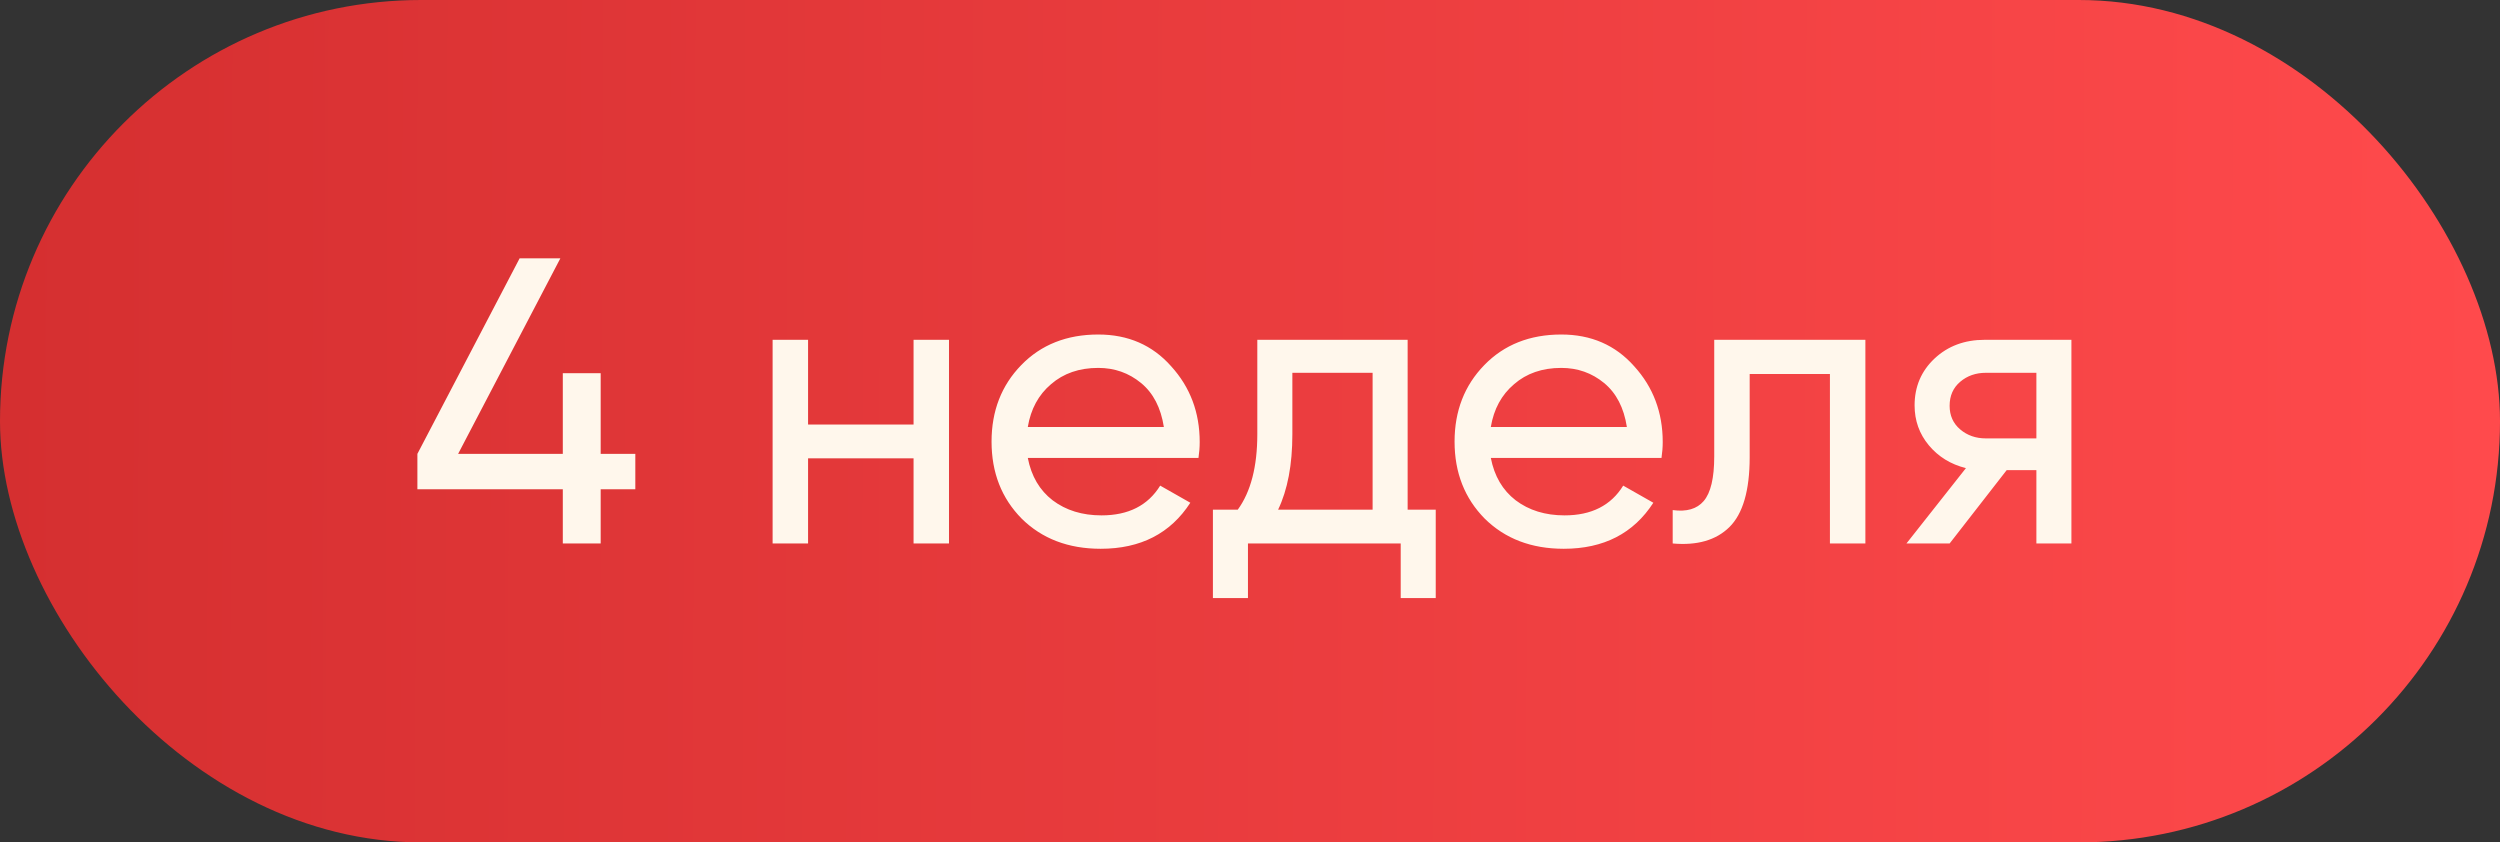 <?xml version="1.0" encoding="UTF-8"?> <svg xmlns="http://www.w3.org/2000/svg" width="92" height="31" viewBox="0 0 92 31" fill="none"><rect x="0" y="0" width="92" height="31" fill="#333333" stroke="none"/><rect width="92" height="31" rx="15.5" fill="url(#paint0_linear_2002_1010)"></rect><path d="M23.38 16.702V18.006H22.105V20H20.711V18.006H15.36V16.702L19.122 9.507H20.621L16.859 16.702H20.711V13.734H22.105V16.702H23.38ZM33.619 12.505H34.923V20H33.619V16.867H29.737V20H28.432V12.505H29.737V15.623H33.619V12.505ZM37.823 16.852C37.953 17.522 38.257 18.041 38.737 18.411C39.227 18.781 39.826 18.966 40.536 18.966C41.525 18.966 42.245 18.601 42.695 17.871L43.804 18.501C43.074 19.63 41.975 20.195 40.506 20.195C39.317 20.195 38.347 19.825 37.598 19.086C36.858 18.336 36.489 17.392 36.489 16.252C36.489 15.123 36.853 14.184 37.583 13.434C38.312 12.685 39.257 12.31 40.416 12.31C41.515 12.31 42.41 12.7 43.099 13.479C43.799 14.249 44.149 15.178 44.149 16.267C44.149 16.457 44.134 16.652 44.104 16.852H37.823ZM40.416 13.539C39.717 13.539 39.137 13.739 38.677 14.139C38.218 14.529 37.933 15.053 37.823 15.713H42.83C42.719 15.003 42.44 14.464 41.99 14.094C41.54 13.724 41.016 13.539 40.416 13.539ZM51.801 18.756H52.835V22.009H51.546V20H45.925V22.009H44.635V18.756H45.55C46.029 18.096 46.269 17.172 46.269 15.983V12.505H51.801V18.756ZM47.034 18.756H50.512V13.719H47.559V15.983C47.559 17.102 47.384 18.026 47.034 18.756ZM54.862 16.852C54.992 17.522 55.297 18.041 55.777 18.411C56.267 18.781 56.866 18.966 57.576 18.966C58.565 18.966 59.285 18.601 59.734 17.871L60.843 18.501C60.114 19.63 59.015 20.195 57.546 20.195C56.356 20.195 55.387 19.825 54.638 19.086C53.898 18.336 53.528 17.392 53.528 16.252C53.528 15.123 53.893 14.184 54.623 13.434C55.352 12.685 56.297 12.31 57.456 12.31C58.555 12.31 59.449 12.7 60.139 13.479C60.839 14.249 61.188 15.178 61.188 16.267C61.188 16.457 61.173 16.652 61.143 16.852H54.862ZM57.456 13.539C56.756 13.539 56.176 13.739 55.717 14.139C55.257 14.529 54.972 15.053 54.862 15.713H59.869C59.759 15.003 59.479 14.464 59.03 14.094C58.58 13.724 58.055 13.539 57.456 13.539ZM68.646 12.505V20H67.341V13.764H64.388V16.822C64.388 18.051 64.138 18.911 63.639 19.4C63.149 19.88 62.455 20.08 61.555 20V18.771C62.065 18.841 62.445 18.731 62.694 18.441C62.954 18.141 63.084 17.592 63.084 16.792V12.505H68.646ZM76.228 12.505V20H74.939V17.302H73.845L71.746 20H70.157L72.346 17.227C71.786 17.087 71.331 16.807 70.981 16.387C70.632 15.968 70.457 15.478 70.457 14.918C70.457 14.229 70.702 13.654 71.191 13.194C71.681 12.735 72.296 12.505 73.035 12.505H76.228ZM73.08 16.133H74.939V13.719H73.08C72.71 13.719 72.395 13.829 72.136 14.049C71.876 14.269 71.746 14.563 71.746 14.933C71.746 15.293 71.876 15.583 72.136 15.803C72.395 16.023 72.71 16.133 73.08 16.133Z" fill="#FFF7EC"></path><defs><linearGradient id="paint0_linear_2002_1010" x1="-5.22355e-08" y1="11.224" x2="92.001" y2="11.547" gradientUnits="userSpaceOnUse"><stop stop-color="#D52F30"></stop><stop offset="1" stop-color="#FF4A4C"></stop></linearGradient></defs></svg> 